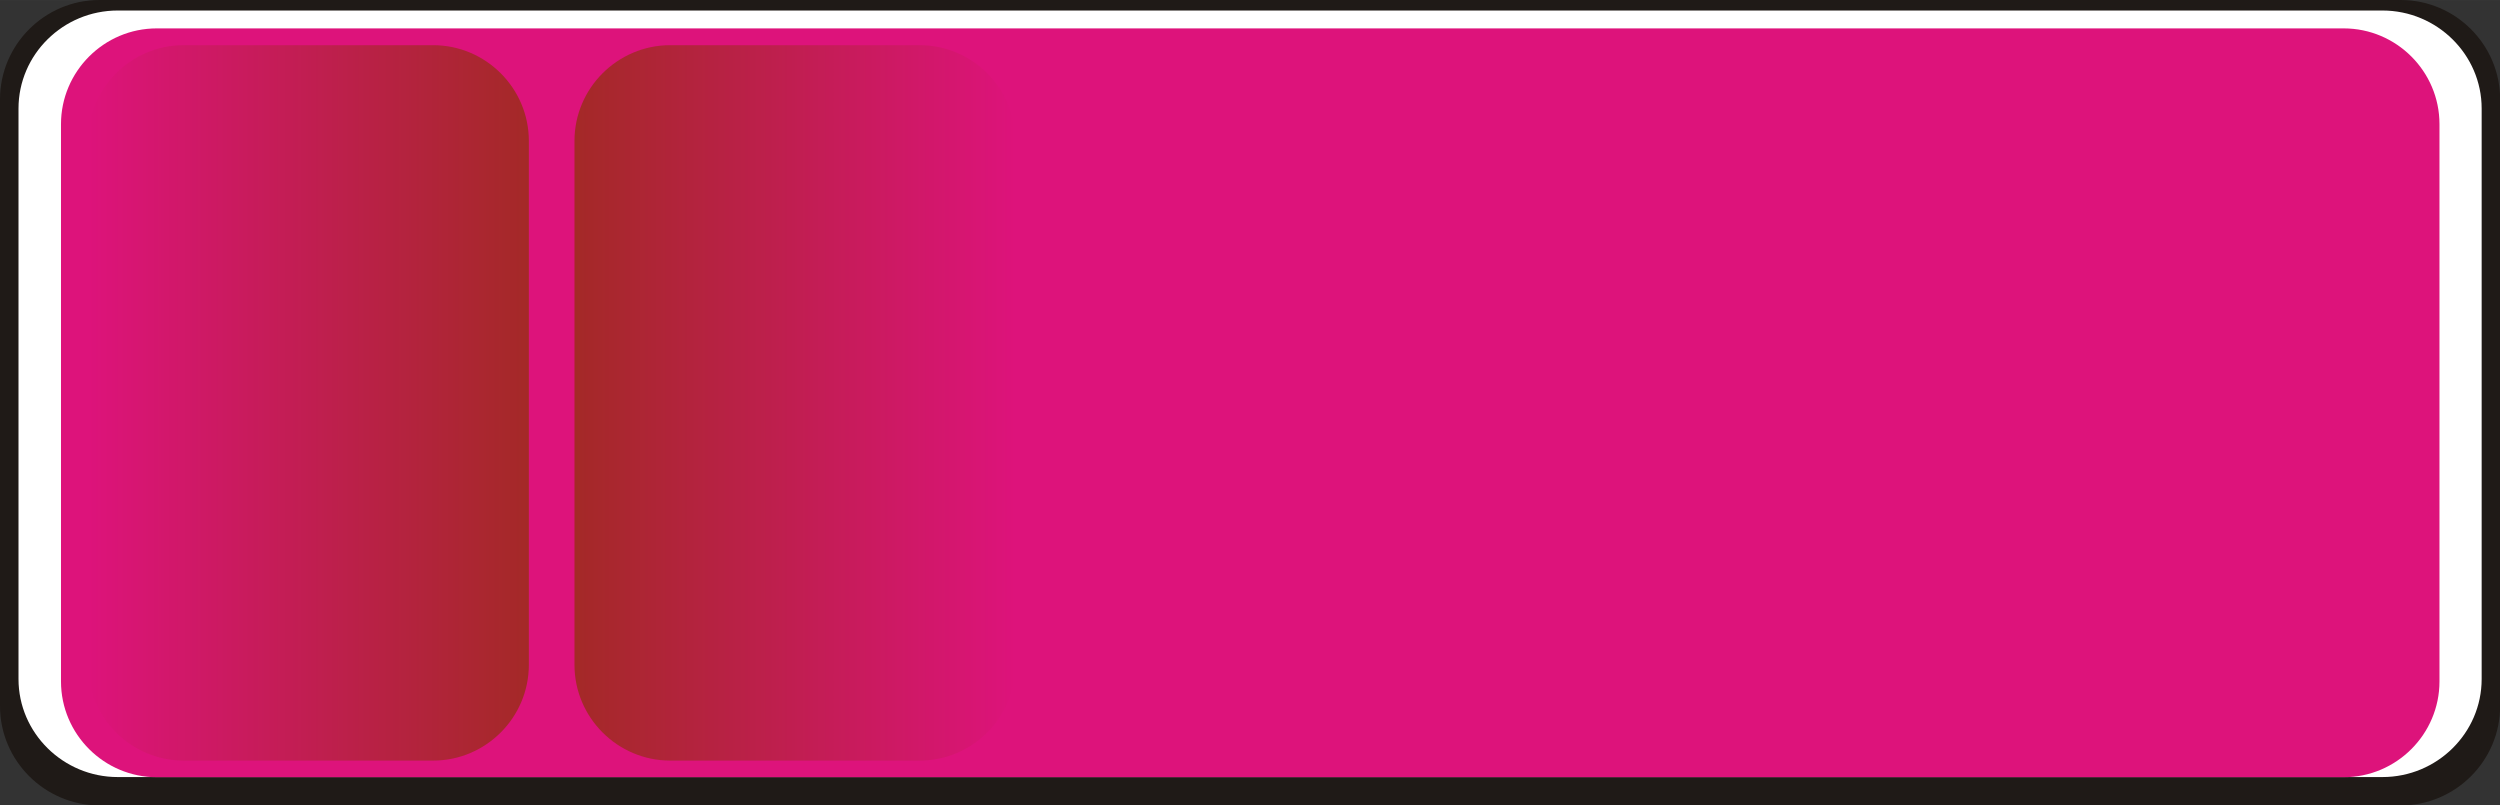 <?xml version="1.0" encoding="UTF-8" standalone="no"?>
<!-- Creator: CorelDRAW -->

<svg
   xmlns:dc="http://purl.org/dc/elements/1.1/"
   xmlns:cc="http://creativecommons.org/ns#"
   xmlns:rdf="http://www.w3.org/1999/02/22-rdf-syntax-ns#"
   xmlns:svg="http://www.w3.org/2000/svg"
   xmlns="http://www.w3.org/2000/svg"
   xmlns:xlink="http://www.w3.org/1999/xlink"
   xmlns:sodipodi="http://sodipodi.sourceforge.net/DTD/sodipodi-0.dtd"
   xmlns:inkscape="http://www.inkscape.org/namespaces/inkscape"
   xml:space="preserve"
   width="52.214mm"
   height="16.819mm"
   style="shape-rendering:geometricPrecision; text-rendering:geometricPrecision; image-rendering:optimizeQuality; fill-rule:evenodd; clip-rule:evenodd"
   viewBox="0 0 15.945 5.136"
   id="svg4907"
   version="1.1"
   inkscape:version="0.48.3.1 r9886"
   sodipodi:docname="129.svg"><rect x="0" y="0" width="15.945" height="5.136" fill="#333333" stroke="none"/><sodipodi:namedview
   pagecolor="#ffffff"
   bordercolor="#666666"
   borderopacity="1"
   objecttolerance="10"
   gridtolerance="10"
   guidetolerance="10"
   inkscape:pageopacity="0"
   inkscape:pageshadow="2"
   inkscape:window-width="1440"
   inkscape:window-height="844"
   id="namedview4931"
   showgrid="false"
   inkscape:zoom="4.5186949"
   inkscape:cx="78.793948"
   inkscape:cy="24.615649"
   inkscape:window-x="-4"
   inkscape:window-y="-4"
   inkscape:window-maximized="1"
   inkscape:current-layer="svg4907" />
 <defs
   id="defs4909">
  <style
   type="text/css"
   id="style4911">
   
    .fil0 {fill:#1F1A17}
    .fil2 {fill:#DD137B}
    .fil1 {fill:white}
    .fil3 {fill:url(#id0)}
    .fil4 {fill:url(#id1)}
   
  </style>
  <linearGradient
   id="id0"
   gradientUnits="userSpaceOnUse"
   x1="0.561"
   y1="2.569"
   x2="3.373"
   y2="2.569">
   <stop
   offset="0"
   style="stop-color:#DD137B"
   id="stop4914" />
   <stop
   offset="1"
   style="stop-color:#A42927"
   id="stop4916" />
  </linearGradient>
  <linearGradient
   id="id1"
   gradientUnits="userSpaceOnUse"
   xlink:href="#id0"
   x1="6.475"
   y1="2.569"
   x2="3.664"
   y2="2.569">
  </linearGradient>
 <linearGradient
   inkscape:collect="always"
   xlink:href="#id0"
   id="linearGradient4935"
   gradientUnits="userSpaceOnUse"
   x1="0.561"
   y1="2.569"
   x2="3.373"
   y2="2.569" />
  
  
  
  
  
  
 <linearGradient
   inkscape:collect="always"
   xlink:href="#id0"
   id="linearGradient4938"
   gradientUnits="userSpaceOnUse"
   x1="6.475"
   y1="2.569"
   x2="3.664"
   y2="2.569" /><linearGradient
   inkscape:collect="always"
   xlink:href="#id0"
   id="linearGradient4941"
   gradientUnits="userSpaceOnUse"
   x1="0.561"
   y1="2.569"
   x2="3.373"
   y2="2.569" /></defs>
 <g
   id="g4953"><path
     class="fil0"
     d="m 0.634,0 14.678,0 c 0.349,0 0.634,0.285 0.634,0.634 l 0,3.869 c 0,0.349 -0.285,0.634 -0.634,0.634 l -14.678,0 C 0.285,5.136 0,4.852 0,4.503 L 0,0.634 C 0,0.285 0.285,0 0.634,0 z"
     id="path4921"
     inkscape:connector-curvature="0"
     style="fill:#1f1a17" /><path
     class="fil1"
     d="m 0.751,0.067 14.444,0 c 0.348,0 0.633,0.281 0.633,0.625 l 0,3.639 c 0,0.344 -0.284,0.625 -0.633,0.625 l -14.444,0 c -0.348,0 -0.633,-0.281 -0.633,-0.625 l 0,-3.639 c 0,-0.344 0.284,-0.625 0.633,-0.625 z"
     id="path4923"
     inkscape:connector-curvature="0"
     style="fill:#ffffff" /><g
     inkscape:label="#g4950"
     id="shape"><path
       style="fill:#dd137b"
       inkscape:connector-curvature="0"
       id="path4925"
       d="m 1,0.181 13.948,0 c 0.336,0 0.611,0.274 0.611,0.611 l 0,3.554 c 0,0.336 -0.274,0.611 -0.611,0.611 l -13.948,0 c -0.336,0 -0.611,-0.274 -0.611,-0.611 l 0,-3.554 c 0,-0.336 0.274,-0.611 0.611,-0.611 z"
       class="fil2" /></g><g
     inkscape:label="#g4946"
     id="hmigradengt"><path
       inkscape:connector-curvature="0"
       style="fill:url(#linearGradient4941)"
       id="path4927"
       d="m 1.172,0.288 1.59,0 c 0.336,0 0.611,0.274 0.611,0.611 l 0,3.341 c 0,0.336 -0.274,0.611 -0.611,0.611 l -1.59,0 c -0.336,0 -0.611,-0.274 -0.611,-0.611 l 0,-3.341 c 0,-0.336 0.274,-0.611 0.611,-0.611 z"
       class="fil3" /><path
       inkscape:connector-curvature="0"
       style="fill:url(#linearGradient4938)"
       id="path4929"
       d="m 5.865,0.288 -1.59,0 c -0.336,0 -0.611,0.274 -0.611,0.611 l 0,3.341 c 0,0.336 0.274,0.611 0.611,0.611 l 1.59,0 c 0.336,0 0.611,-0.274 0.611,-0.611 l 0,-3.341 c 0,-0.336 -0.274,-0.611 -0.611,-0.611 z"
       class="fil4" /></g></g>
</svg>